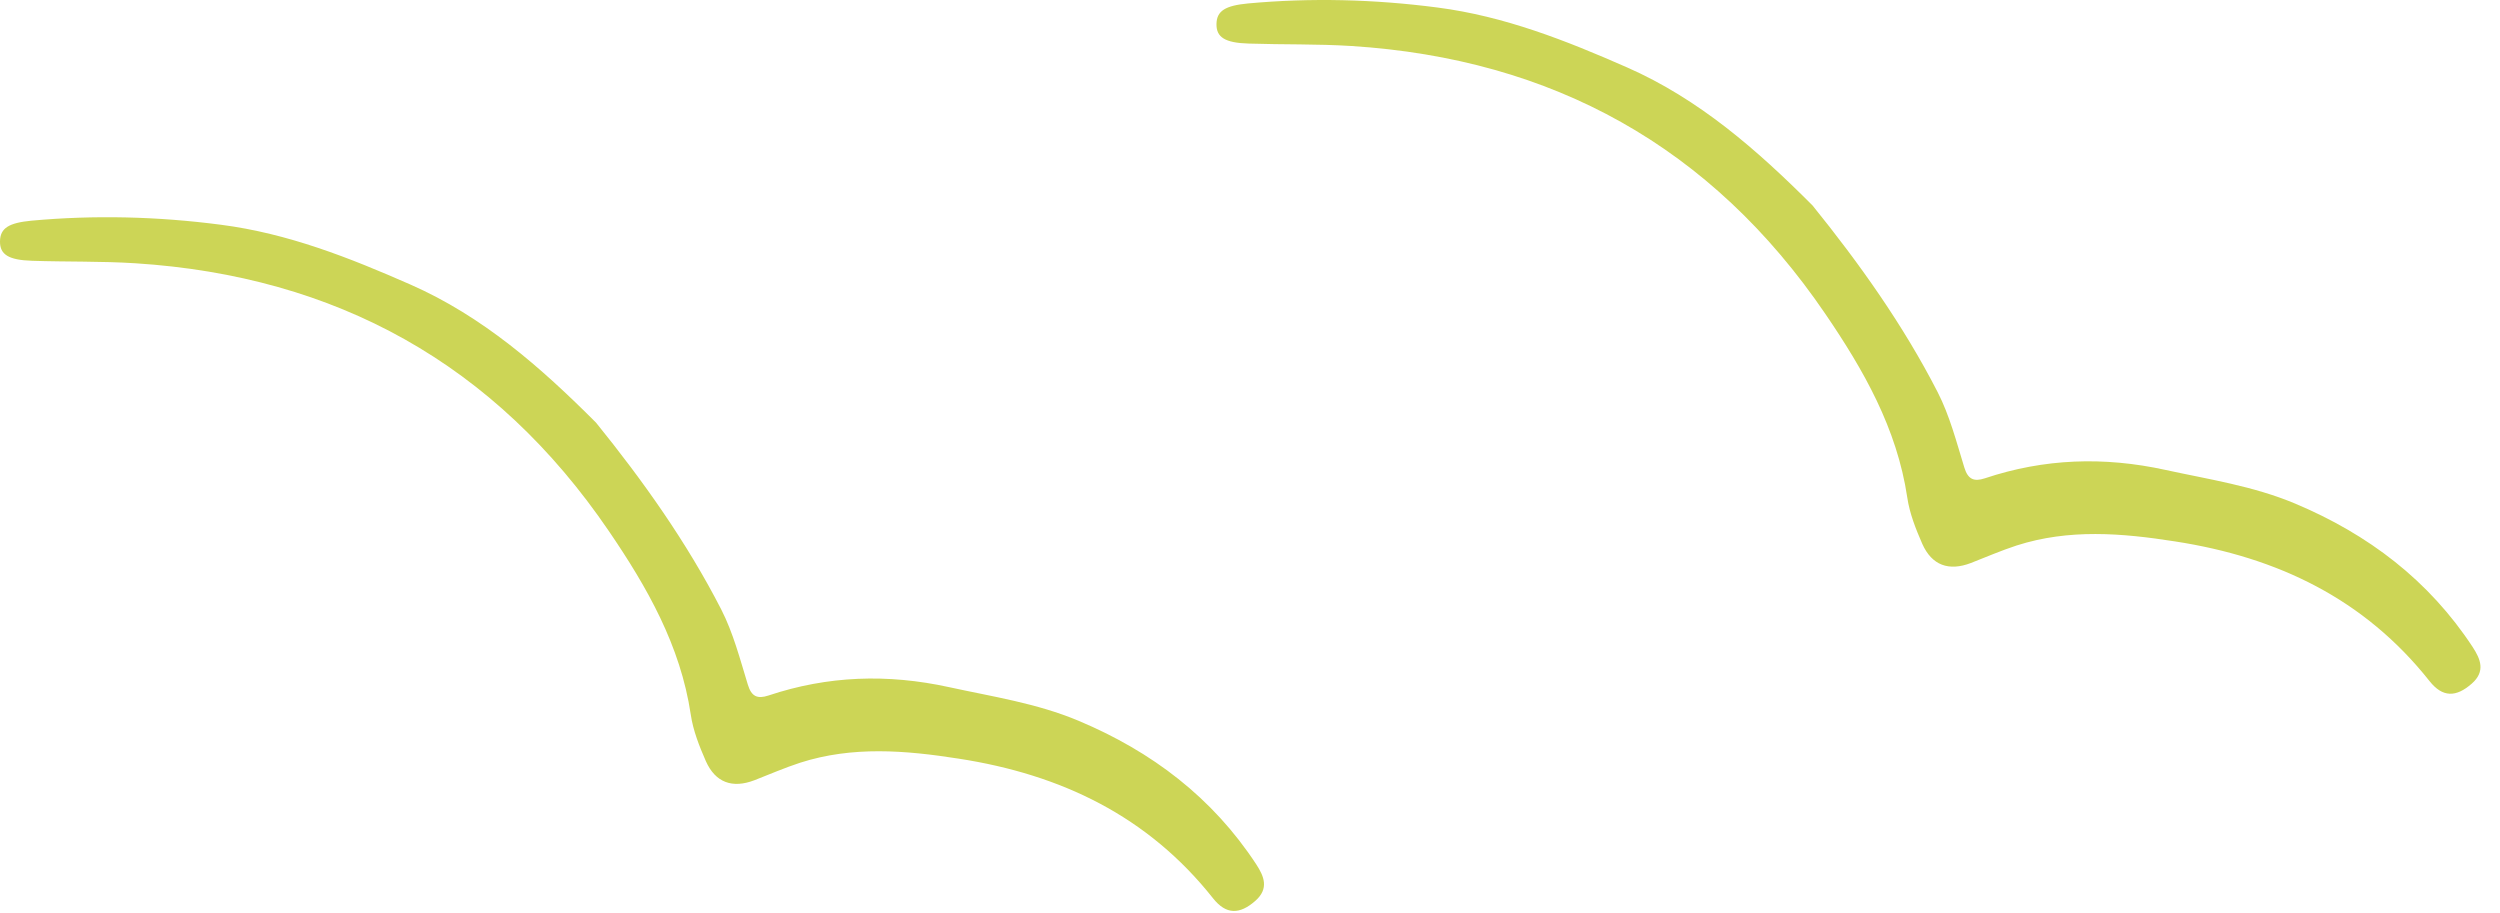 <svg xmlns="http://www.w3.org/2000/svg" width="115" height="42" viewBox="0 0 115 42" fill="none"><path d="M27.419 19.444C29.578 22.115 31.589 24.94 33.175 28.031C33.728 29.11 34.041 30.322 34.401 31.495C34.567 32.041 34.84 32.161 35.347 31.994C38.078 31.082 40.822 30.988 43.654 31.608C45.665 32.048 47.684 32.347 49.609 33.154C52.986 34.572 55.771 36.684 57.789 39.762C58.143 40.308 58.389 40.874 57.743 41.441C57.023 42.073 56.404 42.08 55.804 41.327C52.807 37.537 48.803 35.625 44.107 34.899C41.642 34.513 39.217 34.313 36.806 35.085C36.093 35.319 35.4 35.618 34.7 35.892C33.688 36.278 32.908 35.998 32.469 35.012C32.169 34.326 31.883 33.606 31.776 32.874C31.303 29.696 29.764 27.005 28.006 24.427C22.77 16.739 15.462 12.702 6.222 12.11C4.643 12.01 3.058 12.05 1.479 11.996C0.386 11.963 -0.007 11.703 8.30974e-05 11.104C0.007 10.484 0.42 10.251 1.446 10.151C4.357 9.885 7.248 9.958 10.159 10.338C13.25 10.737 16.075 11.856 18.879 13.089C22.197 14.548 24.868 16.886 27.419 19.444Z" fill="#CCD556"></path><path d="M83.377 9.452C85.535 12.123 87.547 14.948 89.132 18.039C89.685 19.118 89.998 20.33 90.358 21.503C90.525 22.049 90.798 22.169 91.304 22.002C94.035 21.09 96.78 20.996 99.611 21.616C101.623 22.055 103.641 22.355 105.567 23.161C108.944 24.58 111.729 26.692 113.747 29.77C114.1 30.316 114.347 30.882 113.7 31.448C112.981 32.081 112.361 32.088 111.762 31.335C108.764 27.545 104.761 25.633 100.064 24.907C97.599 24.52 95.174 24.32 92.763 25.093C92.05 25.326 91.357 25.626 90.658 25.899C89.645 26.286 88.866 26.006 88.426 25.02C88.126 24.334 87.84 23.614 87.734 22.882C87.26 19.704 85.722 17.013 83.963 14.435C78.727 6.747 71.419 2.71 62.179 2.117C60.601 2.017 59.015 2.057 57.437 2.004C56.344 1.971 55.951 1.711 55.958 1.111C55.964 0.492 56.377 0.259 57.403 0.159C60.314 -0.108 63.205 -0.034 66.117 0.345C69.207 0.745 72.032 1.864 74.837 3.097C78.154 4.555 80.825 6.894 83.377 9.452Z" fill="#CCD556"></path></svg>